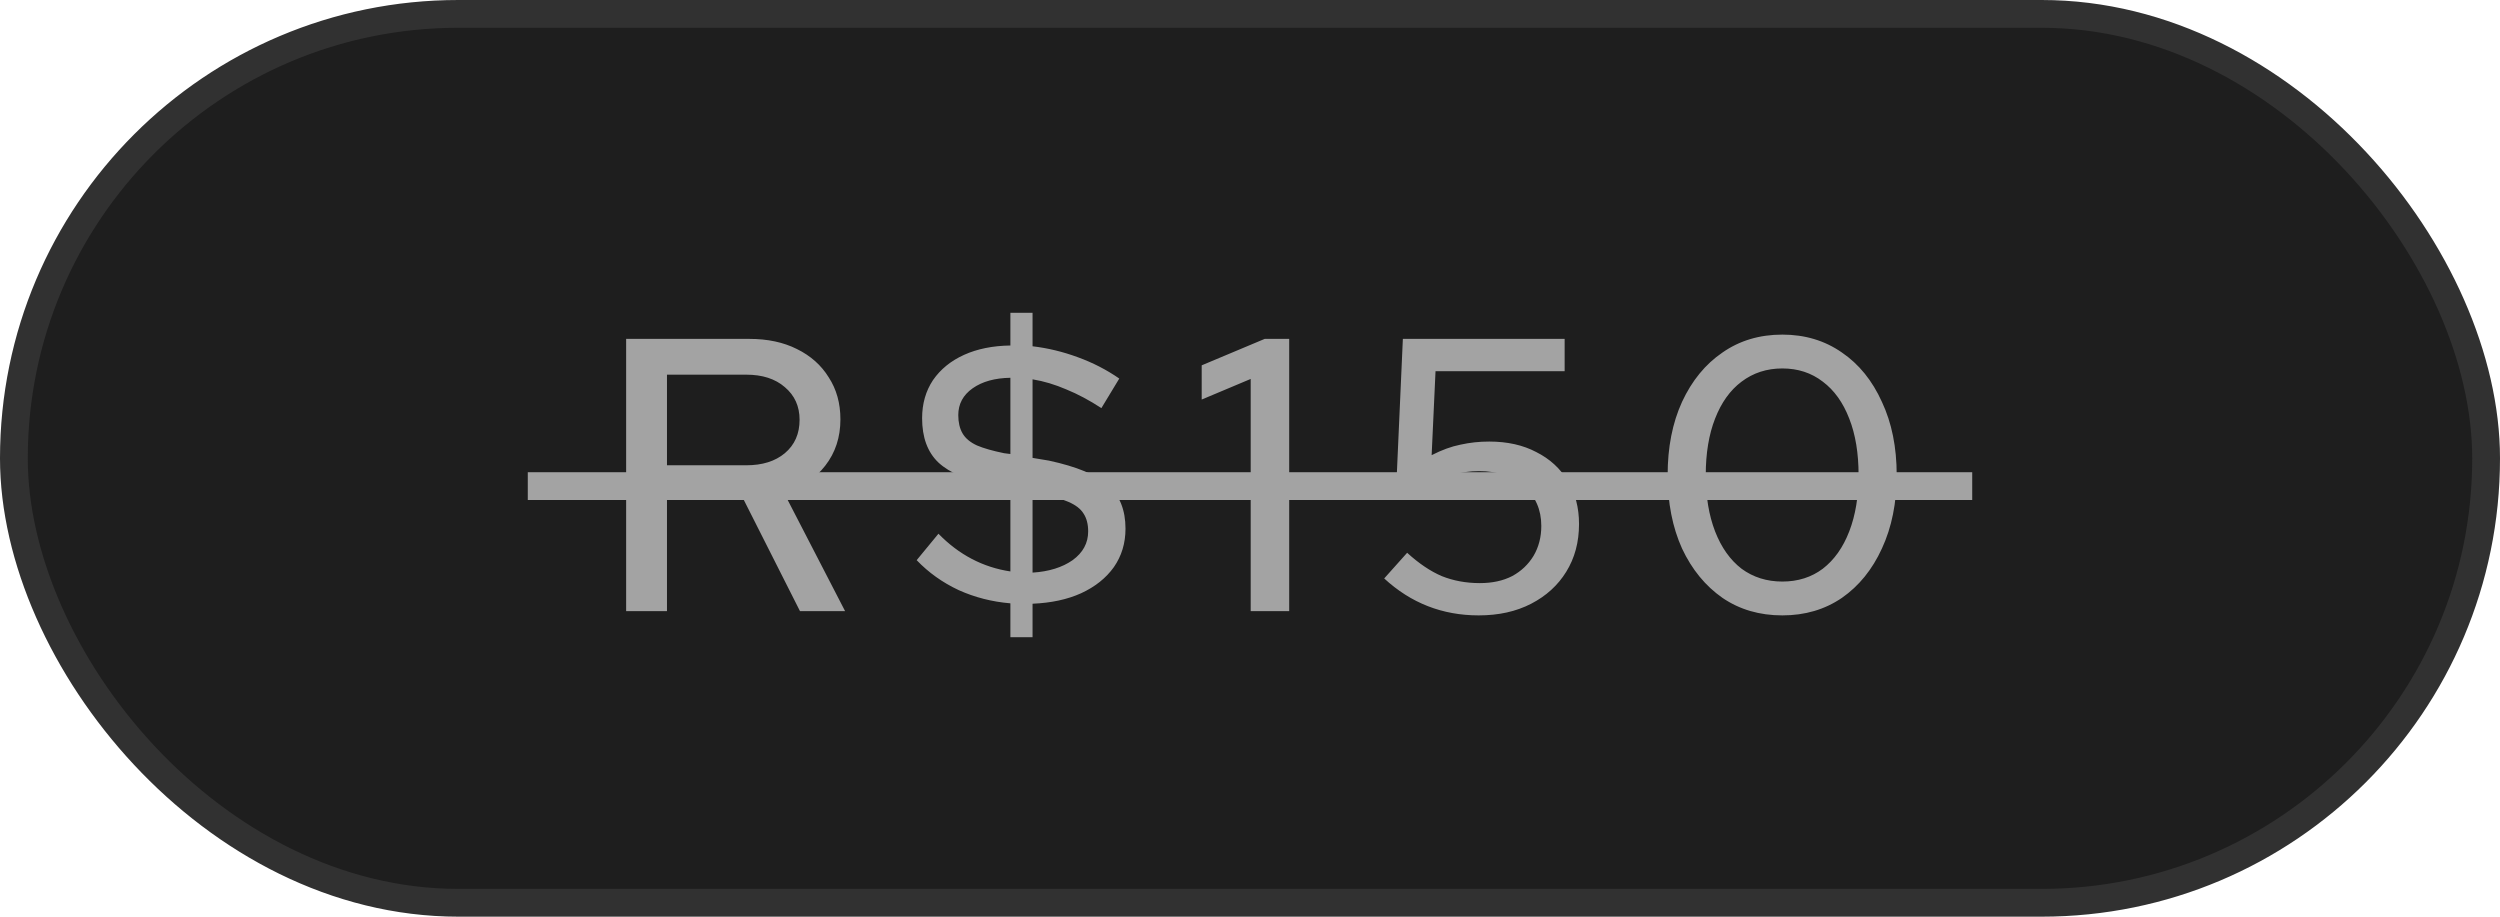 <svg xmlns="http://www.w3.org/2000/svg" width="90" height="33" viewBox="0 0 90 33" fill="none"><g id="Investimento"><rect id="Rectangle 2" x="0.5" y="0.5" width="89" height="32" rx="16" fill="#1E1E1E" stroke="#313131"></rect><path id="R$150" d="M22.541 22V12.2H26.979C27.633 12.2 28.202 12.321 28.687 12.564C29.182 12.807 29.565 13.147 29.835 13.586C30.115 14.015 30.255 14.519 30.255 15.098C30.255 15.742 30.073 16.297 29.709 16.764C29.345 17.231 28.855 17.567 28.239 17.772L30.423 22H28.799L26.769 17.982H24.011V22H22.541ZM24.011 16.75H26.867C27.446 16.75 27.908 16.605 28.253 16.316C28.608 16.017 28.785 15.616 28.785 15.112C28.785 14.627 28.608 14.235 28.253 13.936C27.908 13.637 27.446 13.488 26.867 13.488H24.011V16.75ZM36.374 22.938V21.72C35.711 21.664 35.091 21.505 34.512 21.244C33.933 20.973 33.429 20.614 33 20.166L33.784 19.214C34.521 19.97 35.385 20.423 36.374 20.572V17.618L35.772 17.492C34.848 17.305 34.185 17.025 33.784 16.652C33.392 16.279 33.196 15.747 33.196 15.056C33.196 14.533 33.327 14.076 33.588 13.684C33.859 13.292 34.232 12.989 34.708 12.774C35.184 12.559 35.739 12.447 36.374 12.438V11.262H37.172V12.466C37.723 12.531 38.264 12.662 38.796 12.858C39.337 13.054 39.837 13.311 40.294 13.628L39.65 14.692C39.221 14.412 38.801 14.188 38.39 14.02C37.979 13.843 37.573 13.721 37.172 13.656V16.484L37.76 16.582C38.759 16.797 39.468 17.091 39.888 17.464C40.308 17.837 40.518 18.36 40.518 19.032C40.518 19.555 40.378 20.017 40.098 20.418C39.818 20.81 39.426 21.123 38.922 21.356C38.427 21.58 37.844 21.706 37.172 21.734V22.938H36.374ZM36.374 16.344V13.6C35.814 13.609 35.361 13.735 35.016 13.978C34.671 14.221 34.498 14.543 34.498 14.944C34.498 15.205 34.549 15.425 34.652 15.602C34.755 15.779 34.927 15.924 35.17 16.036C35.413 16.139 35.739 16.232 36.15 16.316L36.374 16.344ZM37.172 20.614C37.76 20.577 38.241 20.427 38.614 20.166C38.987 19.895 39.174 19.55 39.174 19.13C39.174 18.869 39.118 18.654 39.006 18.486C38.903 18.318 38.721 18.178 38.46 18.066C38.208 17.954 37.849 17.856 37.382 17.772L37.172 17.73V20.614ZM45.025 22V13.642L43.261 14.384V13.152L45.529 12.2H46.411V22H45.025ZM53.233 22.154C51.926 22.154 50.792 21.711 49.831 20.824L50.657 19.9C51.077 20.283 51.492 20.563 51.903 20.74C52.323 20.908 52.78 20.992 53.275 20.992C53.723 20.992 54.11 20.908 54.437 20.74C54.764 20.563 55.02 20.32 55.207 20.012C55.394 19.695 55.487 19.335 55.487 18.934C55.487 18.346 55.277 17.87 54.857 17.506C54.446 17.142 53.91 16.96 53.247 16.96C52.911 16.96 52.58 17.007 52.253 17.1C51.926 17.184 51.586 17.319 51.231 17.506L50.279 17.212L50.503 12.2H56.327V13.362H51.679L51.539 16.386C51.903 16.199 52.248 16.073 52.575 16.008C52.911 15.933 53.256 15.896 53.611 15.896C54.264 15.896 54.829 16.022 55.305 16.274C55.79 16.517 56.168 16.862 56.439 17.31C56.71 17.758 56.845 18.276 56.845 18.864C56.845 19.517 56.691 20.091 56.383 20.586C56.084 21.071 55.664 21.454 55.123 21.734C54.582 22.014 53.952 22.154 53.233 22.154ZM64.165 22.154C63.344 22.154 62.626 21.944 62.01 21.524C61.394 21.095 60.908 20.502 60.553 19.746C60.208 18.981 60.035 18.099 60.035 17.1C60.035 16.101 60.208 15.224 60.553 14.468C60.908 13.703 61.394 13.11 62.01 12.69C62.626 12.261 63.344 12.046 64.165 12.046C64.978 12.046 65.692 12.261 66.308 12.69C66.924 13.11 67.404 13.703 67.749 14.468C68.104 15.224 68.281 16.101 68.281 17.1C68.281 18.099 68.104 18.981 67.749 19.746C67.404 20.502 66.924 21.095 66.308 21.524C65.692 21.944 64.978 22.154 64.165 22.154ZM64.165 20.936C64.725 20.936 65.211 20.782 65.621 20.474C66.032 20.157 66.35 19.709 66.573 19.13C66.797 18.551 66.909 17.875 66.909 17.1C66.909 16.316 66.797 15.639 66.573 15.07C66.35 14.491 66.032 14.048 65.621 13.74C65.211 13.423 64.725 13.264 64.165 13.264C63.605 13.264 63.115 13.423 62.696 13.74C62.285 14.048 61.968 14.491 61.743 15.07C61.52 15.639 61.407 16.316 61.407 17.1C61.407 17.875 61.52 18.551 61.743 19.13C61.968 19.709 62.285 20.157 62.696 20.474C63.115 20.782 63.605 20.936 64.165 20.936Z" fill="#A3A3A3"></path><line id="Line 2" x1="19" y1="17.5" x2="71" y2="17.5" stroke="#A3A3A3"></line></g></svg>